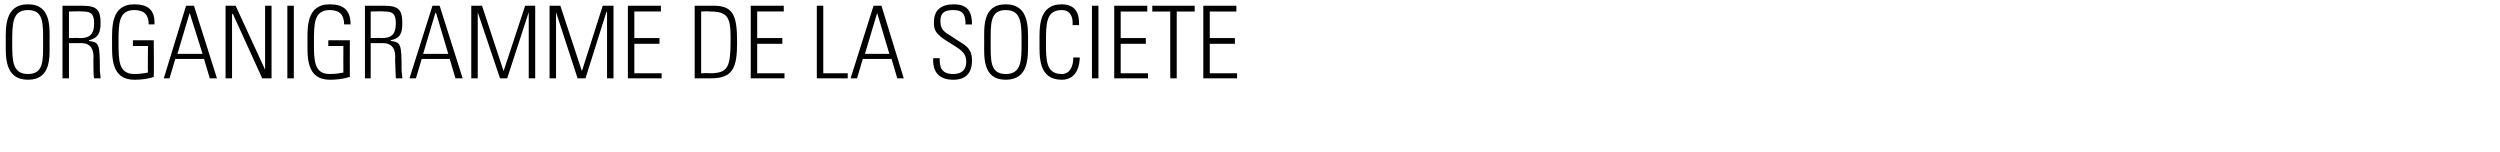 <svg xmlns="http://www.w3.org/2000/svg" version="1.1" width="348px" height="21.1px" viewBox="0 0 348 21.1"><desc>ORGANIGRAMME DE LA SOCI T</desc><defs/><g id="Polygon95047"><path d="m6 5.9c0-2.6.1-4.5-2.1-4.5c-2.2 0-2.2 1.9-2.2 4.5c0 2.5 0 4.4 2.2 4.4c2.2 0 2.1-1.9 2.1-4.4zm-5.2 0c0-2-.2-5.3 3.1-5.3c3.3 0 3 3.3 3 5.3c0 1.9.3 5.2-3 5.2c-3.3 0-3.1-3.3-3.1-5.2zm8.8.1l0 4.9l-.9 0l0-10.1c0 0 2.82 0 2.8 0c2 0 2.5.6 2.5 2.4c0 1.3-.3 2.1-1.6 2.4c0 0 0 .1 0 .1c1.4.2 1.5.4 1.5 4c0 .4.1.8.1 1.2c0 0-.9 0-.9 0c-.1-.3-.1-2-.1-2.5c0-.4.3-2.4-1.7-2.4c.03.01-1.7 0-1.7 0zm0-.7c0 0 1.49-.05 1.5 0c1.3 0 2-.4 2-2.1c0-1.4-.6-1.6-1.6-1.6c-.03-.05-1.9 0-1.9 0l0 3.7zm11 1.1l-2.1 0l0-.8l2.9 0c0 0 .05 5.08 0 5.1c-.8.3-1.8.4-2.7.4c-3.3 0-3.1-3.3-3.1-5.2c0-2-.2-5.3 3.1-5.3c1.9 0 2.9.8 2.8 2.8c0 0-.8 0-.8 0c0-1.3-.6-2-2-2c-2.2 0-2.2 1.9-2.2 4.5c0 2.5 0 4.4 2.2 4.4c.7 0 1.4-.1 1.9-.2c-.05-.05 0-3.7 0-3.7zm6.4-5.6l3.2 10.1l-1 0l-.8-2.7l-4 0l-.8 2.7l-.8 0l3.1-10.1l1.1 0zm1.2 6.7l-1.8-5.7l0 0l-1.7 5.7l3.5 0zm3.2 3.4l0-10.1l1.4 0l4.1 8.9l0-.1l0-8.8l.9 0l0 10.1l-1.3 0l-4.1-9l-.1.1l0 8.9l-.9 0zm9.5-10.1l0 10.1l-.9 0l0-10.1l.9 0zm6.9 5.6l-2.1 0l0-.8l3 0c0 0-.02 5.08 0 5.1c-.9.3-1.9.4-2.8.4c-3.3 0-3.1-3.3-3.1-5.2c0-2-.2-5.3 3.1-5.3c1.9 0 2.9.8 2.9 2.8c0 0-.9 0-.9 0c0-1.3-.6-2-2-2c-2.2 0-2.2 1.9-2.2 4.5c0 2.5 0 4.4 2.2 4.4c.8 0 1.4-.1 1.9-.2c-.02-.05 0-3.7 0-3.7zm3.8-.4l0 4.9l-.8 0l0-10.1c0 0 2.74 0 2.7 0c2 0 2.5.6 2.5 2.4c0 1.3-.2 2.1-1.6 2.4c0 0 0 .1 0 .1c1.4.2 1.5.4 1.5 4c0 .4.1.8.1 1.2c0 0-.9 0-.9 0c0-.3-.1-2-.1-2.5c0-.4.3-2.4-1.7-2.4c.04.01-1.7 0-1.7 0zm0-.7c0 0 1.5-.05 1.5 0c1.3 0 2-.4 2-2.1c0-1.4-.6-1.6-1.6-1.6c-.02-.05-1.9 0-1.9 0l0 3.7zm9.6-4.5l3.2 10.1l-1 0l-.8-2.7l-3.9 0l-.8 2.7l-.9 0l3.2-10.1l1 0zm1.2 6.7l-1.7-5.7l-.1 0l-1.7 5.7l3.5 0zm3.2 3.4l0-10.1l1.5 0l3 9.1l0 0l3-9.1l1.4 0l0 10.1l-.9 0l0-9.2l0 0l-3 9.2l-1 0l-3.1-9.2l0 0l0 9.2l-.9 0zm10.9 0l0-10.1l1.5 0l3 9.1l0 0l2.9-9.1l1.5 0l0 10.1l-.9 0l0-9.2l-.1 0l-2.9 9.2l-1.1 0l-3-9.2l0 0l0 9.2l-.9 0zm15.5-10.1l0 .8l-3.7 0l0 3.7l3.5 0l0 .8l-3.5 0l0 4.1l3.8 0l0 .7l-4.7 0l0-10.1l4.6 0zm5.6 9.4c0 0 1.13-.05 1.1 0c2.7 0 3-.8 3-4.9c0-2.9-.4-3.7-2.9-3.7c.01-.05-1.2 0-1.2 0l0 8.6zm-.9-9.4c0 0 2.71 0 2.7 0c2.8 0 3.2 1.6 3.2 5.1c0 3.4-.5 5-3.6 5c.05.01-2.3 0-2.3 0l0-10.1zm12.4 0l0 .8l-3.7 0l0 3.7l3.5 0l0 .8l-3.5 0l0 4.1l3.8 0l0 .7l-4.7 0l0-10.1l4.6 0zm4.6 10.1l0-10.1l.9 0l0 9.4l3.4 0l0 .7l-4.3 0zm9-10.1l3.1 10.1l-.9 0l-.8-2.7l-4 0l-.8 2.7l-.9 0l3.2-10.1l1.1 0zm1.1 6.7l-1.7-5.7l0 0l-1.7 5.7l3.4 0zm10.6-4.1c0-1.3-.3-2-1.7-2c-1.1 0-1.8.3-1.8 1.5c0 1.5.8 1.6 1.9 2.4c1.3.9 2.5 1.2 2.5 3.1c0 1.8-.9 2.7-2.6 2.7c-2 0-2.9-1.1-2.8-3c0 0 .9 0 .9 0c0 1.1.1 2.2 1.9 2.2c1.2 0 1.8-.6 1.8-1.7c0-1.4-1-1.8-2.4-2.7c-2-1.2-2.1-1.8-2.1-2.8c0-1.8 1.1-2.5 2.8-2.5c2.1 0 2.5 1.3 2.5 2.8c0 0-.9 0-.9 0zm7.8 2.5c0-2.6 0-4.5-2.2-4.5c-2.2 0-2.1 1.9-2.1 4.5c0 2.5-.1 4.4 2.1 4.4c2.2 0 2.2-1.9 2.2-4.4zm-5.2 0c0-2-.3-5.3 3-5.3c3.3 0 3.1 3.3 3.1 5.3c0 1.9.2 5.2-3.1 5.2c-3.3 0-3-3.3-3-5.2zm7.7 0c0-2-.2-5.3 3.1-5.3c2.6 0 2.4 2.4 2.4 2.9c0 0-.9 0-.9 0c.1-1.1-.3-2.1-1.5-2.1c-2.2 0-2.2 1.9-2.2 4.5c0 2.5 0 4.4 2.2 4.4c1.1 0 1.6-1 1.6-2.3c0 0 .9 0 .9 0c0 .7-.2 3.1-2.5 3.1c-3.3 0-3.1-3.3-3.1-5.2zm8.2-5.1l0 10.1l-.9 0l0-10.1l.9 0zm4.9-2.7l1.1 0l-2 1.9l-.7 0l1.6-1.9zm1.9 2.7l0 .8l-3.7 0l0 3.7l3.5 0l0 .8l-3.5 0l0 4.1l3.8 0l0 .7l-4.7 0l0-10.1l4.6 0zm3.2.8l-2.5 0l0-.8l5.9 0l0 .8l-2.5 0l0 9.3l-.9 0l0-9.3zm7.4-3.5l1.1 0l-2 1.9l-.7 0l1.6-1.9zm1.8 2.7l0 .8l-3.7 0l0 3.7l3.5 0l0 .8l-3.5 0l0 4.1l3.8 0l0 .7l-4.7 0l0-10.1l4.6 0z" stroke="none" fill="#000"/></g></svg>